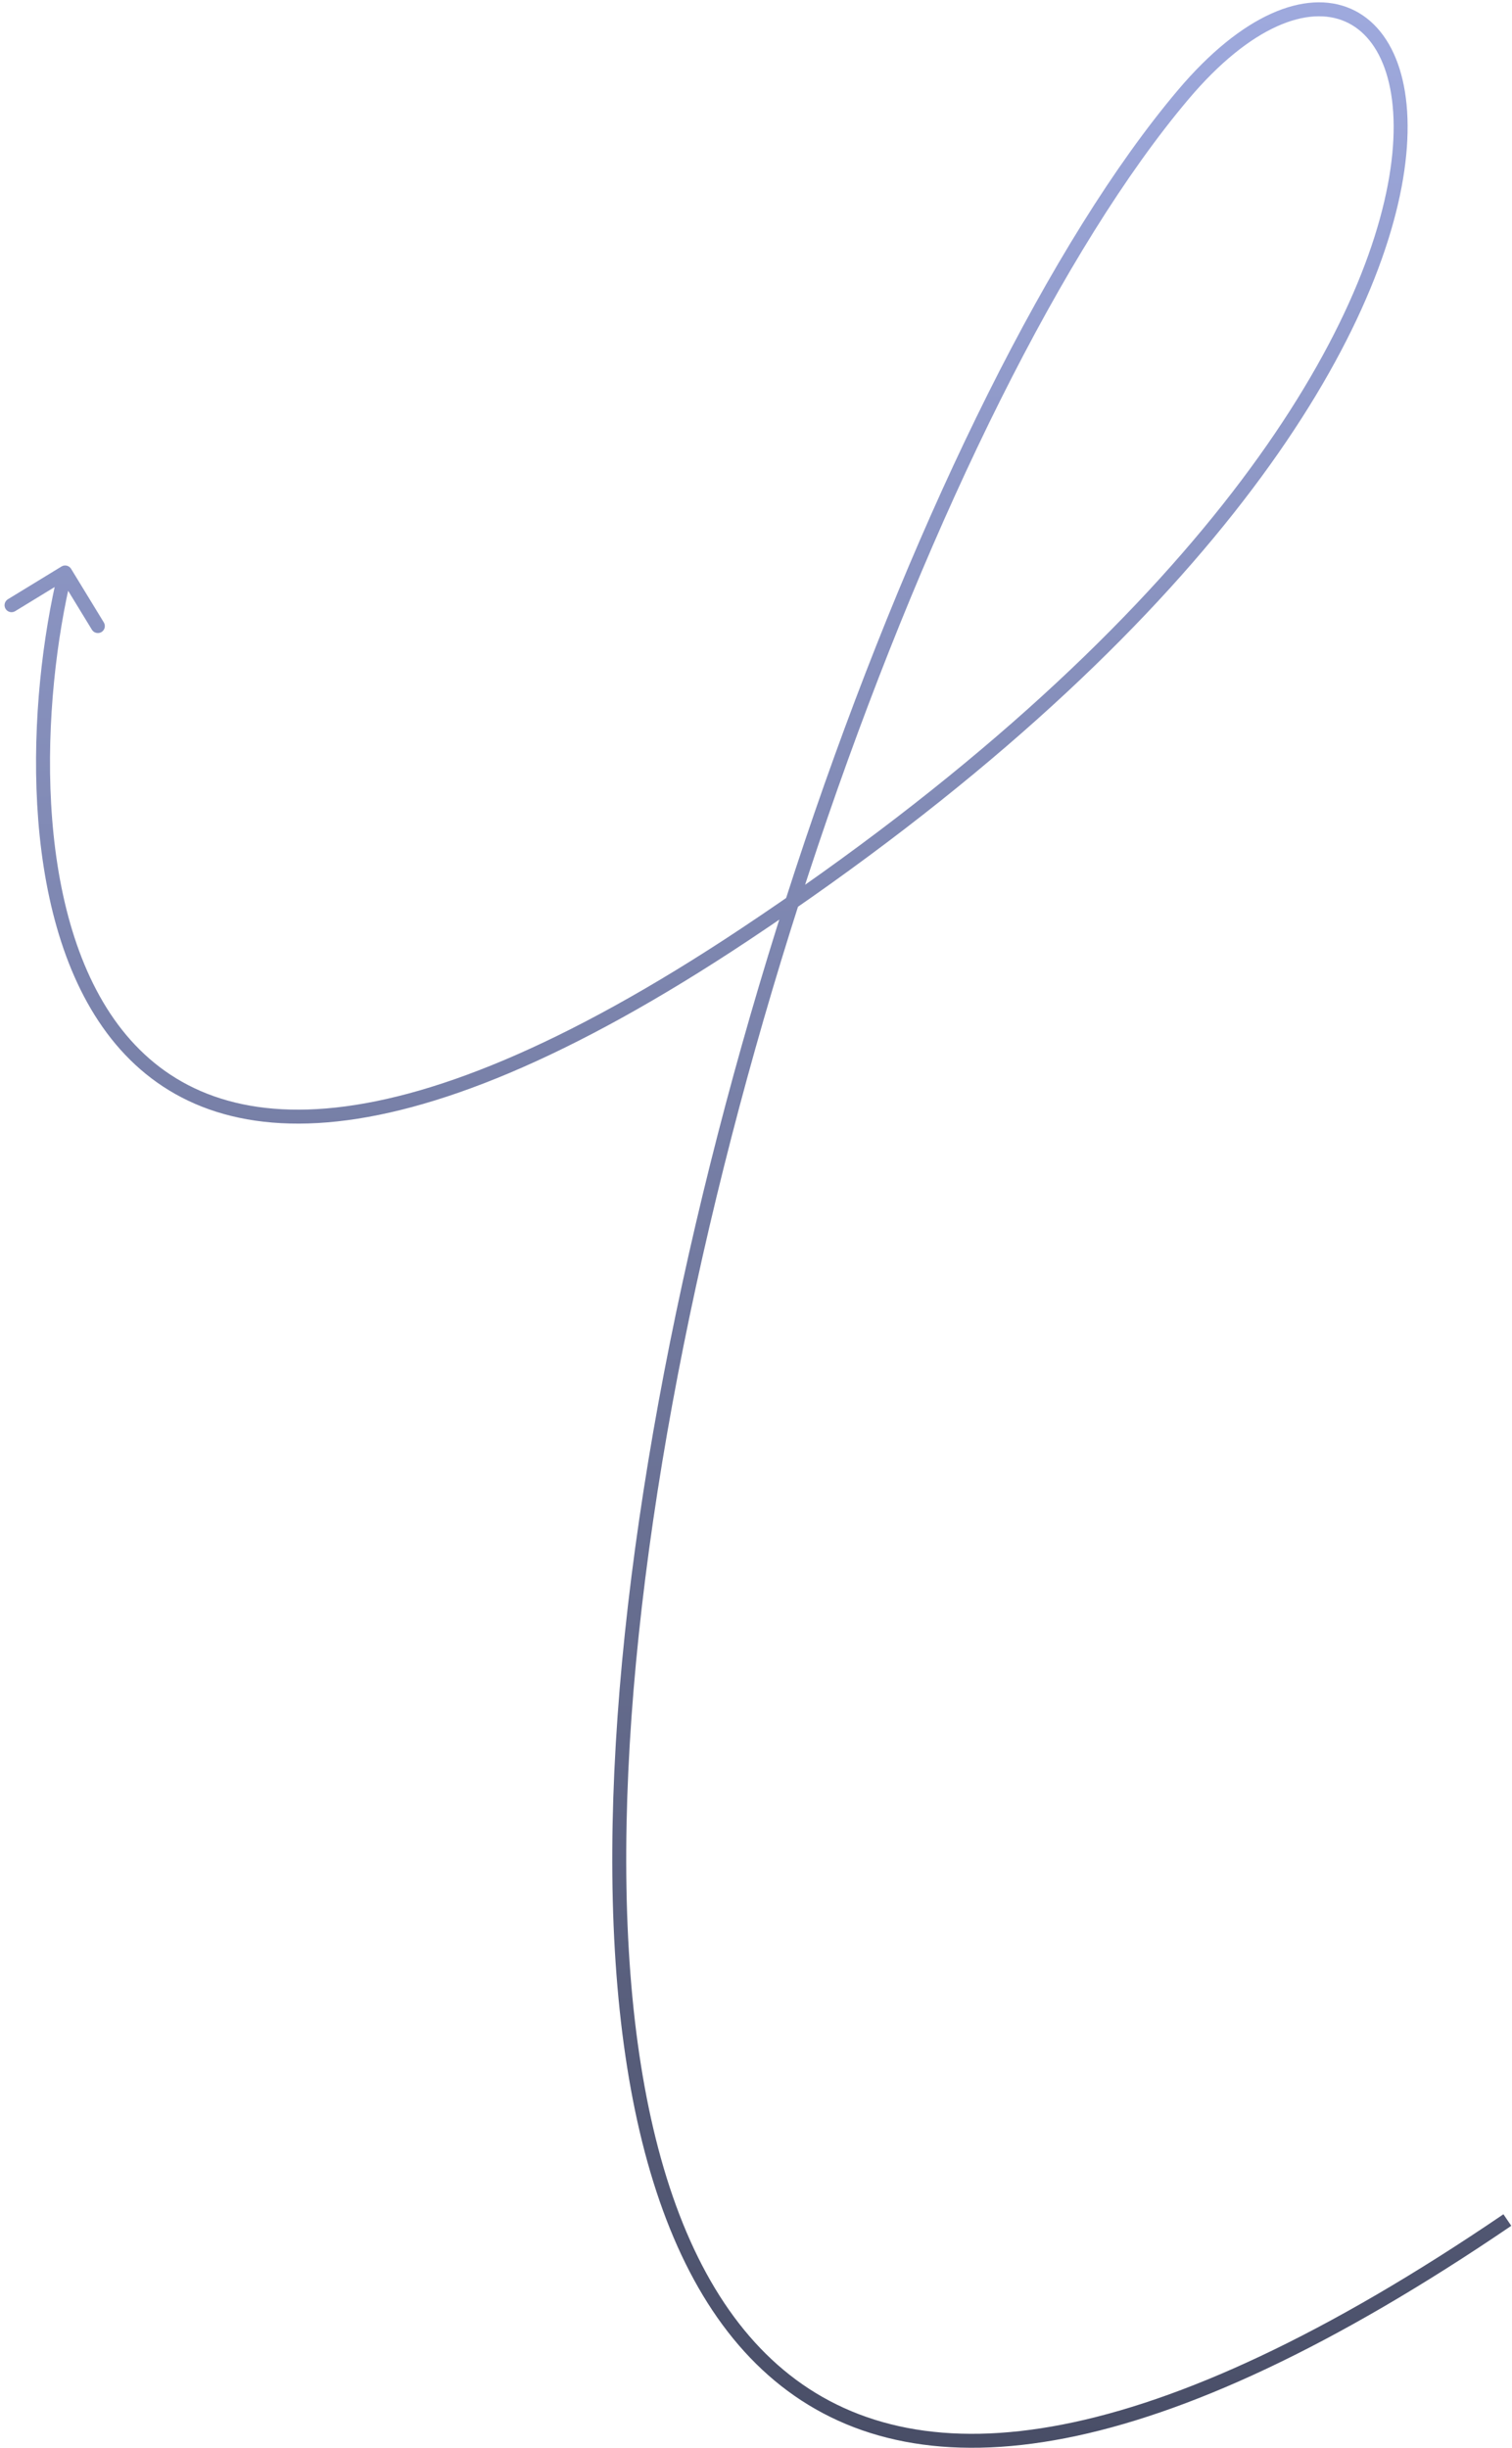 <?xml version="1.0" encoding="UTF-8"?> <svg xmlns="http://www.w3.org/2000/svg" width="325" height="526" viewBox="0 0 325 526" fill="none"><path d="M15.281 122.218C14.849 121.511 13.926 121.288 13.219 121.72L1.697 128.754C0.99 129.186 0.766 130.109 1.198 130.816C1.63 131.523 2.553 131.747 3.26 131.315L13.502 125.062L19.755 135.304C20.187 136.011 21.11 136.234 21.817 135.803C22.524 135.371 22.747 134.448 22.316 133.741L15.281 122.218ZM160.166 200.732L159.336 199.483L160.166 200.732ZM254.341 20.324L253.196 19.356L254.341 20.324ZM12.543 122.647C9.18 136.552 6.977 154.864 7.997 172.919C9.015 190.945 13.256 208.906 22.956 221.934C32.735 235.066 47.944 243.022 70.411 241.151C92.765 239.289 122.294 227.709 160.996 201.981L159.336 199.483C120.803 225.097 91.778 236.361 70.162 238.161C48.66 239.952 34.483 232.39 25.363 220.142C16.165 207.79 11.995 190.51 10.992 172.75C9.991 155.019 12.158 137.002 15.459 123.353L12.543 122.647ZM160.996 201.981C257.696 137.7 295.257 76.172 301.575 38.465C303.156 29.028 302.793 21.004 300.832 14.779C298.869 8.544 295.269 4.038 290.37 1.89C285.474 -0.257 279.567 0.077 273.242 2.934C266.925 5.787 260.101 11.186 253.196 19.356L255.487 21.293C262.205 13.344 268.689 8.282 274.477 5.668C280.256 3.058 285.251 2.921 289.165 4.637C293.077 6.352 296.196 10.044 297.971 15.68C299.749 21.327 300.145 28.848 298.616 37.969C292.496 74.496 255.724 135.408 159.336 199.483L160.996 201.981ZM253.196 19.356C225.949 51.595 197.577 109.368 175.114 174.507C152.639 239.678 136.014 312.412 132.359 374.672C130.531 405.799 131.942 434.373 137.522 458.1C143.099 481.814 152.877 500.839 167.911 512.654C182.994 524.508 203.139 528.925 229.027 523.867C254.872 518.818 286.524 504.316 324.845 478.24L323.157 475.76C285.001 501.723 253.736 515.983 228.451 520.923C203.209 525.854 184.01 521.49 169.765 510.295C155.47 499.062 145.936 480.773 140.442 457.414C134.952 434.067 133.536 405.807 135.354 374.847C138.988 312.932 155.538 240.474 177.95 175.485C200.373 110.462 228.599 53.106 255.487 21.293L253.196 19.356Z" fill="url(#paint0_linear_26651_1555)"></path><defs><linearGradient id="paint0_linear_26651_1555" x1="166.623" y1="2" x2="166.623" y2="524.433" gradientUnits="userSpaceOnUse"><stop stop-color="#9EA9DD"></stop><stop offset="1" stop-color="#494E67"></stop></linearGradient></defs></svg> 